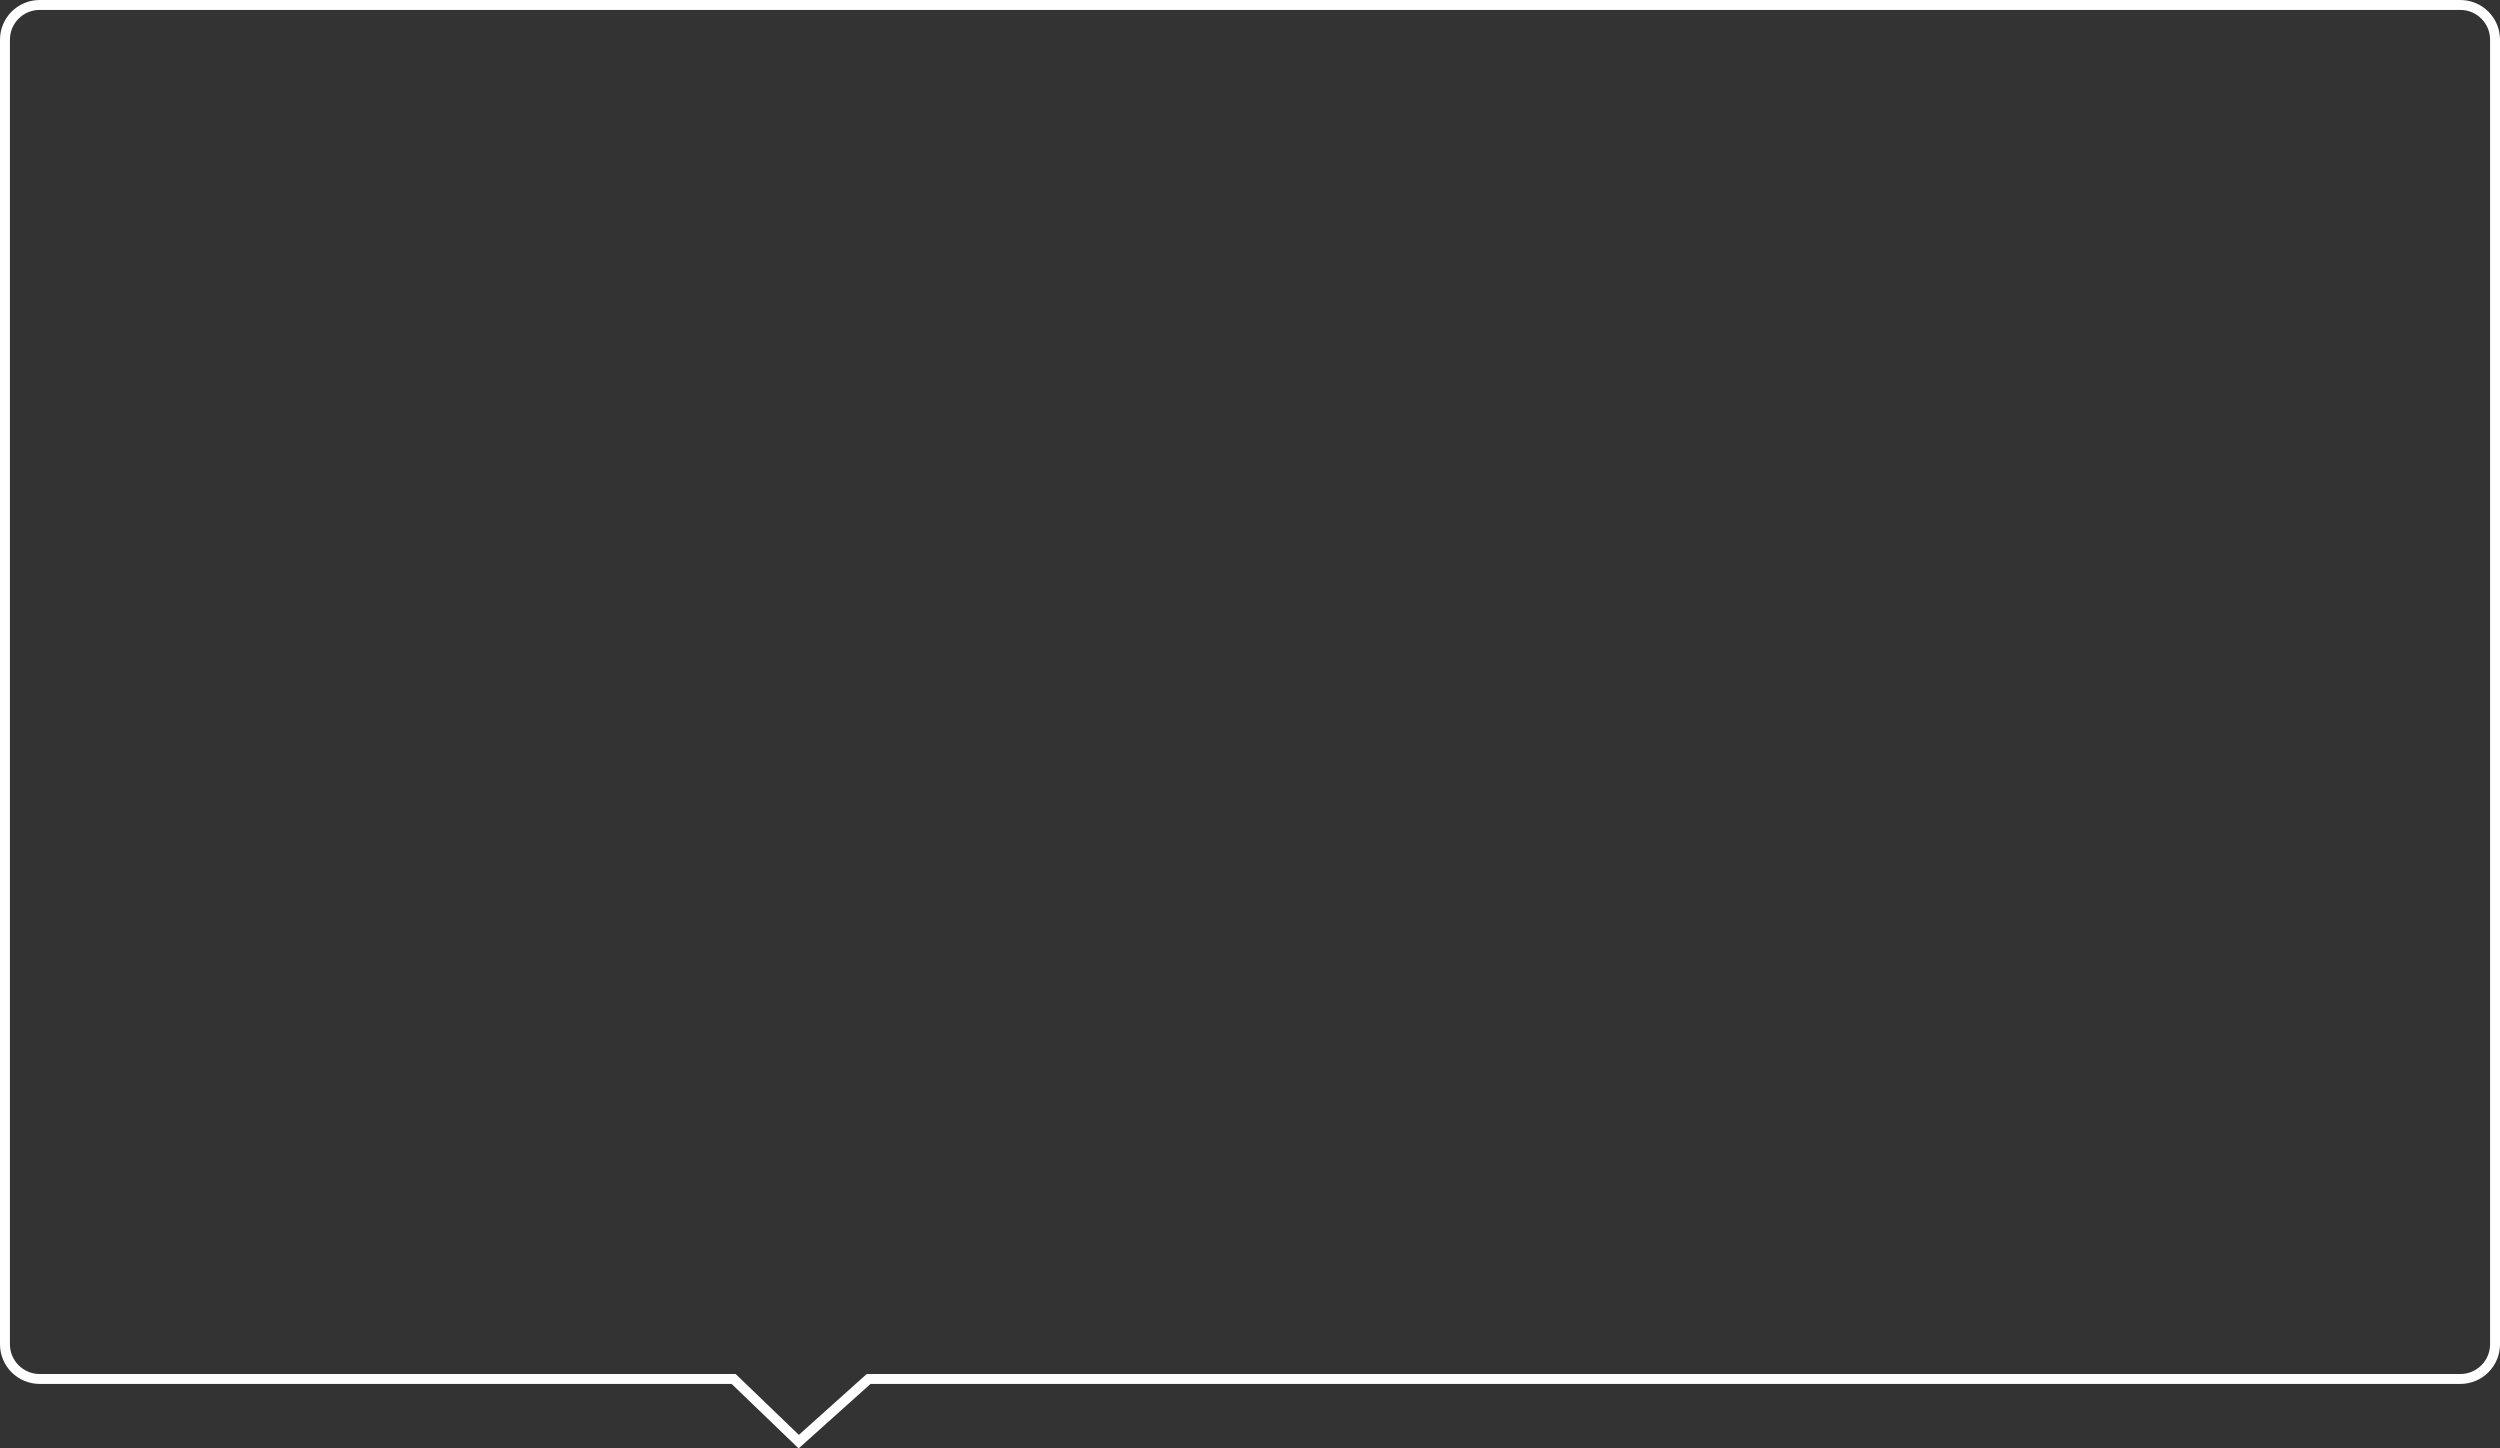 <svg xmlns="http://www.w3.org/2000/svg" width="1008" height="584" viewBox="0 0 1008 584">
    <rect x="0" y="0" width="1008" height="584" fill="#333333" stroke="none"/>
    <g fill="none" fill-rule="evenodd">
        <g stroke="#FFF" stroke-width="4">
            <g>
                <g>
                    <path d="M992 2c3.866 0 7.366 1.567 9.9 4.1 2.533 2.534 4.1 6.034 4.1 9.9h0v526c0 3.866-1.567 7.366-4.1 9.9-2.534 2.533-6.034 4.1-9.9 4.1h0-641.765l-28.186 25.27L295.806 556H16c-3.866 0-7.366-1.567-9.9-4.1-2.533-2.534-4.1-6.034-4.1-9.9h0V16c0-3.866 1.567-7.366 4.1-9.9C8.635 3.568 12.135 2 16 2h0z" transform="translate(-529 -1042) translate(73 927) translate(456 115)"/>
                </g>
            </g>
        </g>
    </g>
</svg>
